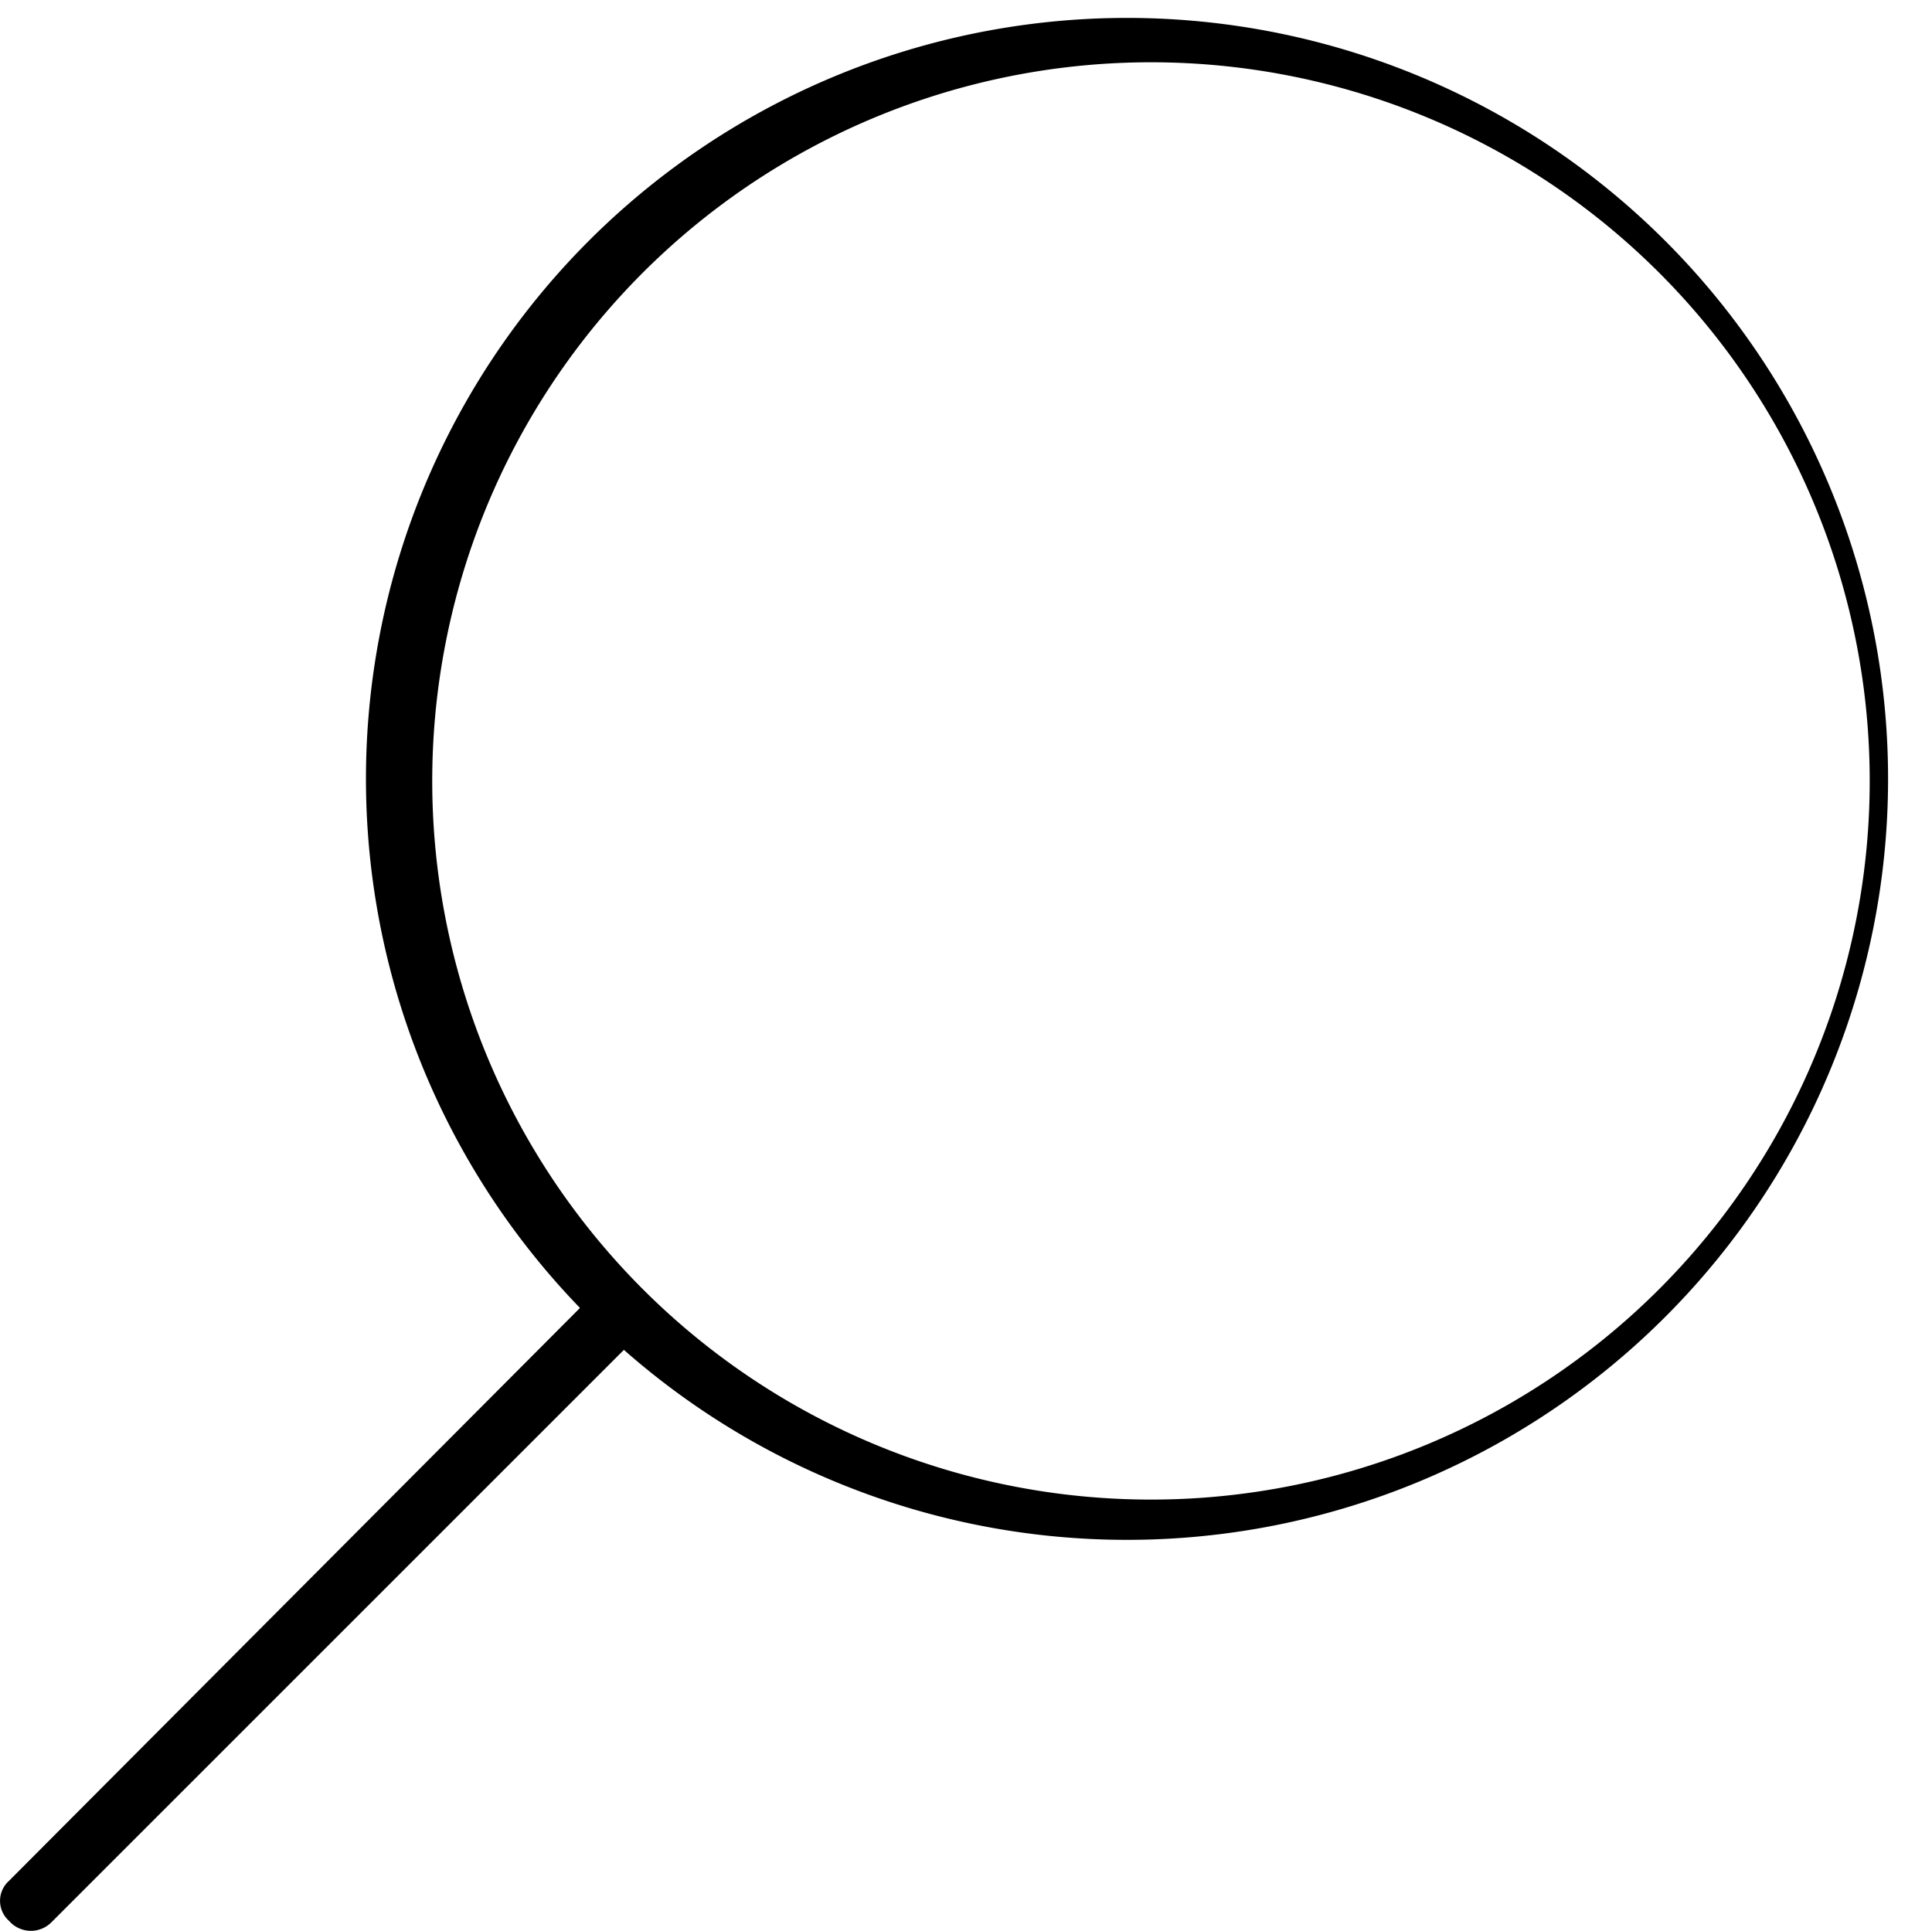 <svg xmlns="http://www.w3.org/2000/svg" viewBox="0 0 96.77 96.72"><g id="Layer_2" data-name="Layer 2"><g id="Camada_1" data-name="Camada 1"><path d="M.45,96.22a1.45,1.45,0,0,0,2.1.1l28.7-28.7a38.12,38.12,0,1,0-2.2-2.1L.45,94.22A1.34,1.34,0,0,0,.45,96.22Zm57.2-21.1a36,36,0,1,1,36-36A36,36,0,0,1,57.65,75.12Z"/></g></g></svg>